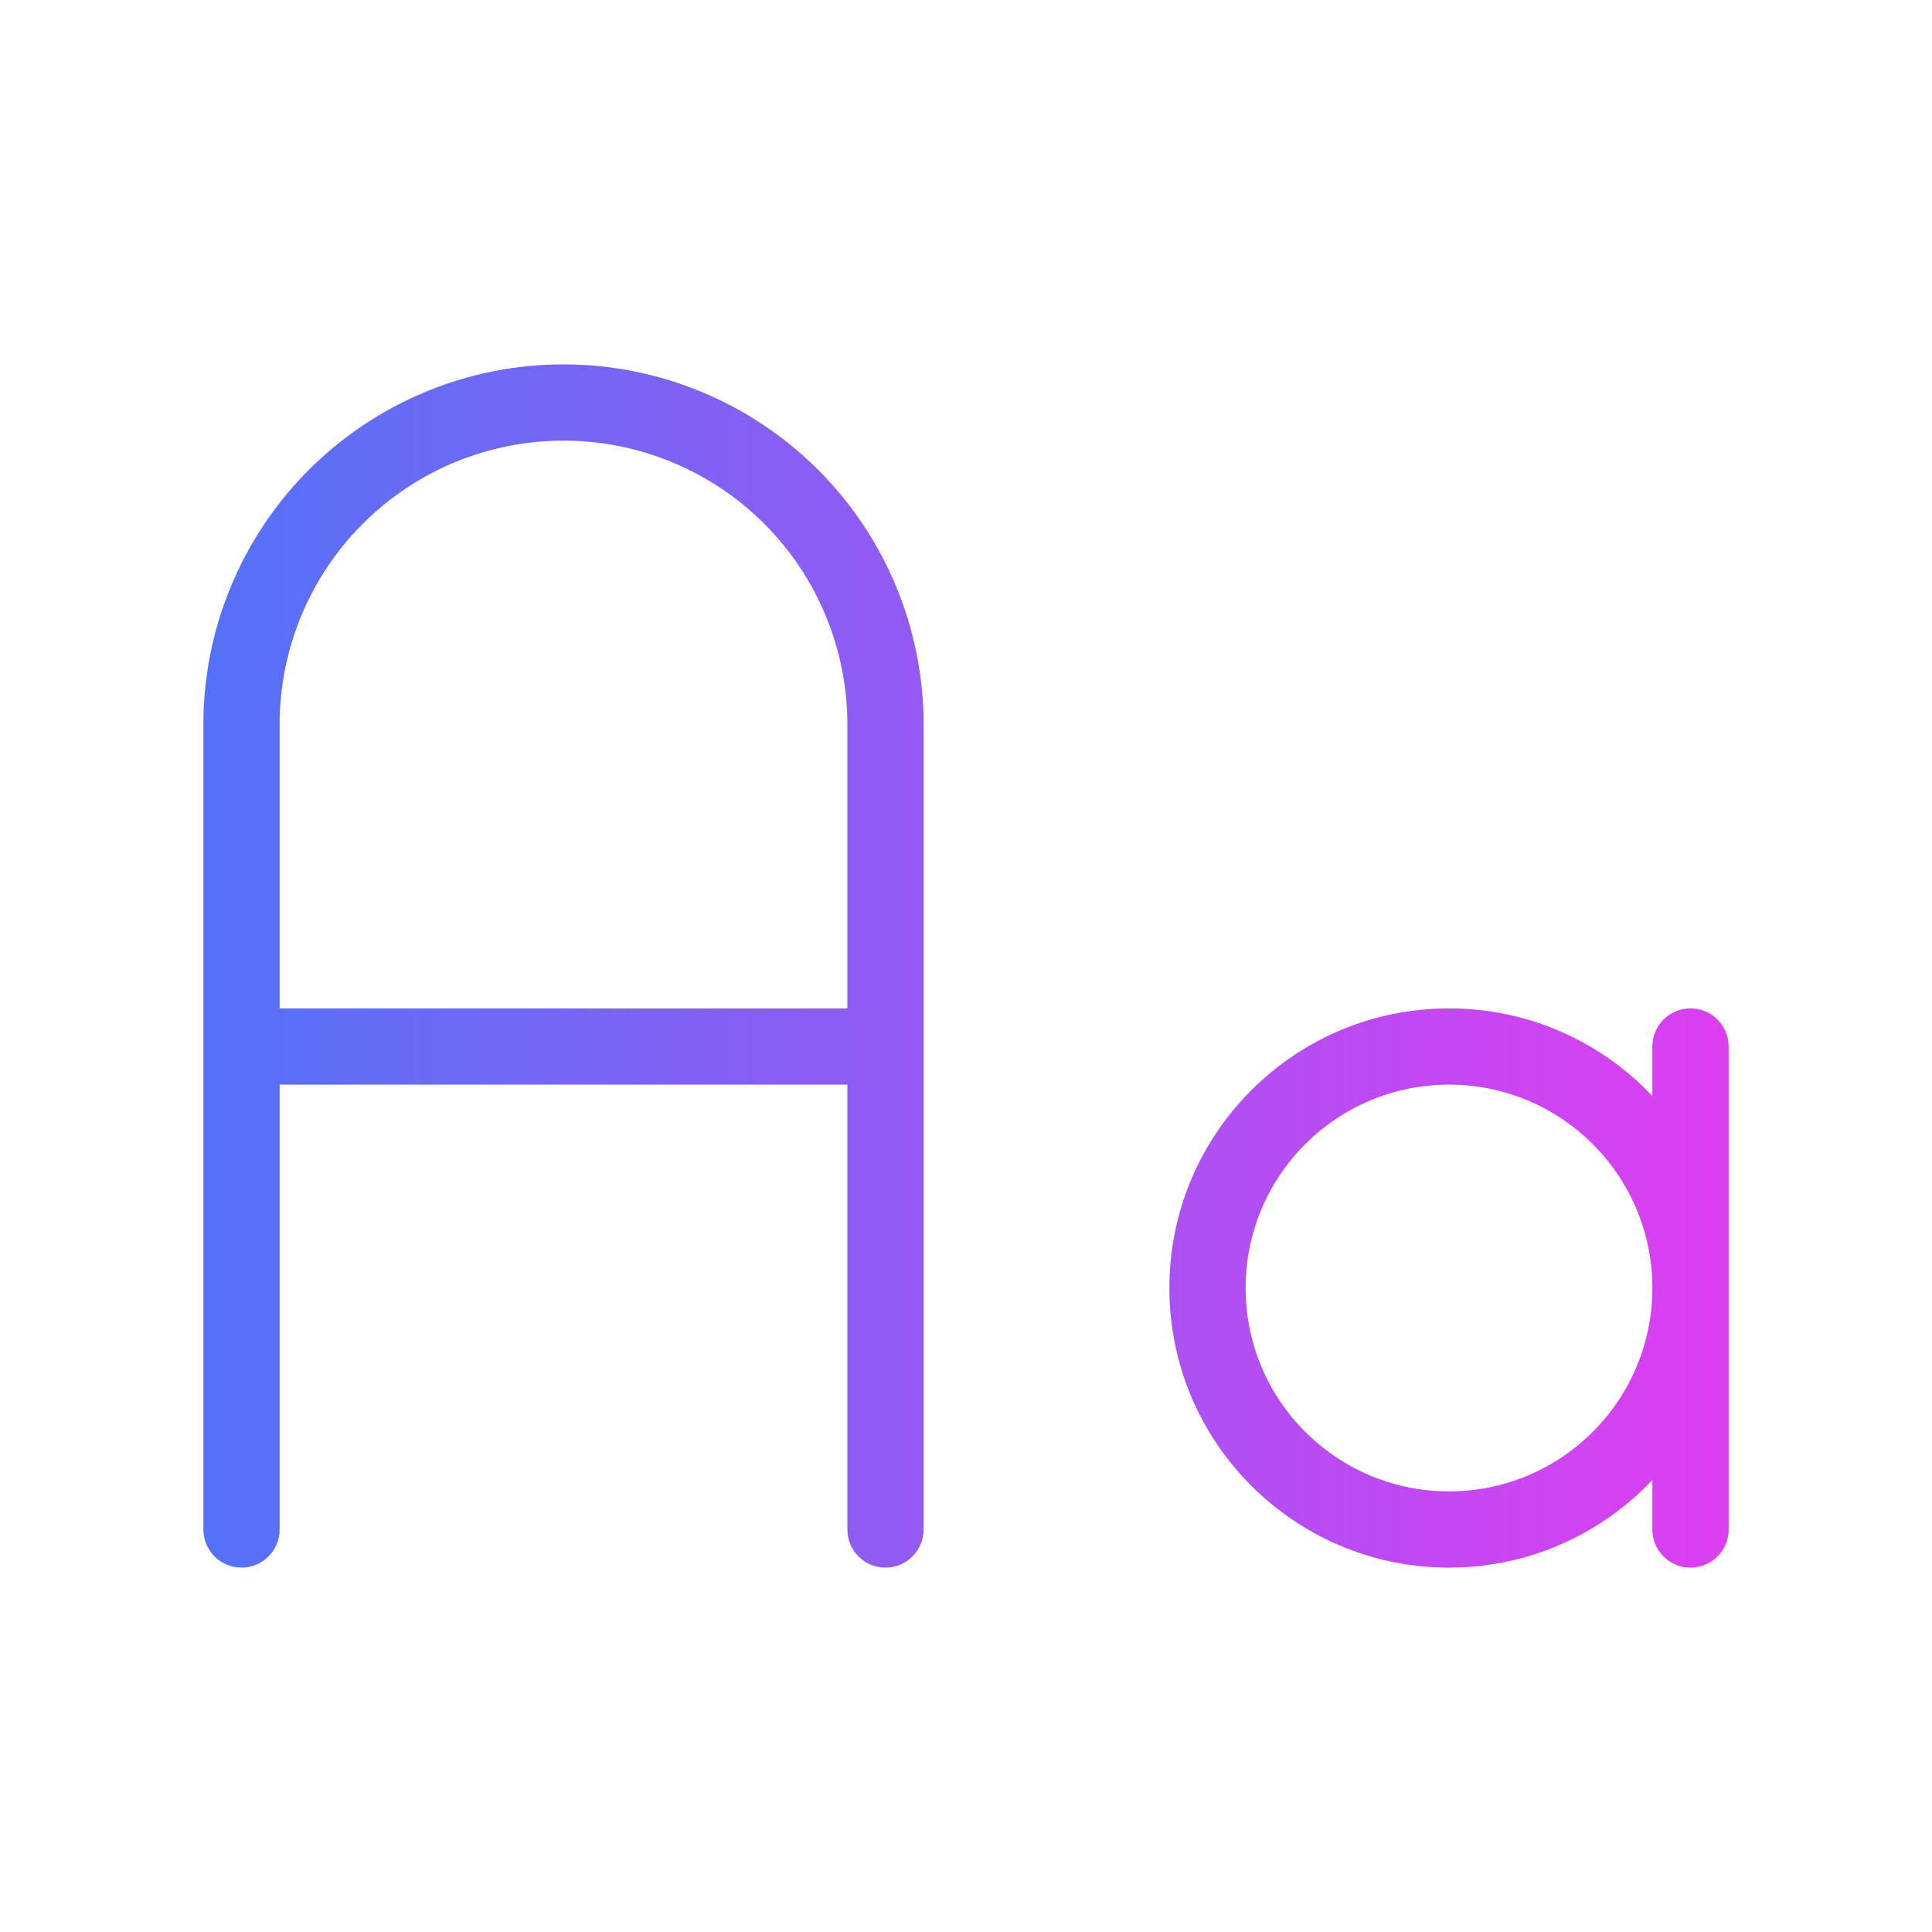 <svg width="76" height="76" viewBox="0 0 76 76" fill="none" xmlns="http://www.w3.org/2000/svg">
<path fill-rule="evenodd" clip-rule="evenodd" d="M22.167 17.333C19.205 17.333 16.365 18.51 14.271 20.604C12.177 22.698 11 25.538 11 28.5V39.667H33.333V28.5C33.333 25.538 32.157 22.698 30.063 20.604C27.968 18.51 25.128 17.333 22.167 17.333ZM33.333 42.667V60.167C33.333 60.995 34.005 61.667 34.833 61.667C35.662 61.667 36.333 60.995 36.333 60.167V41.167V28.5C36.333 24.743 34.841 21.139 32.184 18.483C29.527 15.826 25.924 14.333 22.167 14.333C18.409 14.333 14.806 15.826 12.149 18.483C9.493 21.139 8 24.743 8 28.5V41.167V60.167C8 60.995 8.672 61.667 9.5 61.667C10.328 61.667 11 60.995 11 60.167V42.667H33.333ZM49 50.667C49 46.248 52.582 42.667 57 42.667C61.418 42.667 65 46.248 65 50.667C65 55.085 61.418 58.667 57 58.667C52.582 58.667 49 55.085 49 50.667ZM65 43.117C62.995 40.992 60.152 39.667 57 39.667C50.925 39.667 46 44.592 46 50.667C46 56.742 50.925 61.667 57 61.667C60.152 61.667 62.995 60.341 65 58.217V60.167C65 60.995 65.672 61.667 66.5 61.667C67.328 61.667 68 60.995 68 60.167V50.667V41.167C68 40.338 67.328 39.667 66.5 39.667C65.672 39.667 65 40.338 65 41.167V43.117Z" fill="url(#paint0_linear_10_150)"/>
<defs>
<linearGradient id="paint0_linear_10_150" x1="8" y1="38" x2="68" y2="38" gradientUnits="userSpaceOnUse">
<stop stop-color="#5472F6"/>
<stop offset="1" stop-color="#DD3EF0"/>
</linearGradient>
</defs>
</svg>
